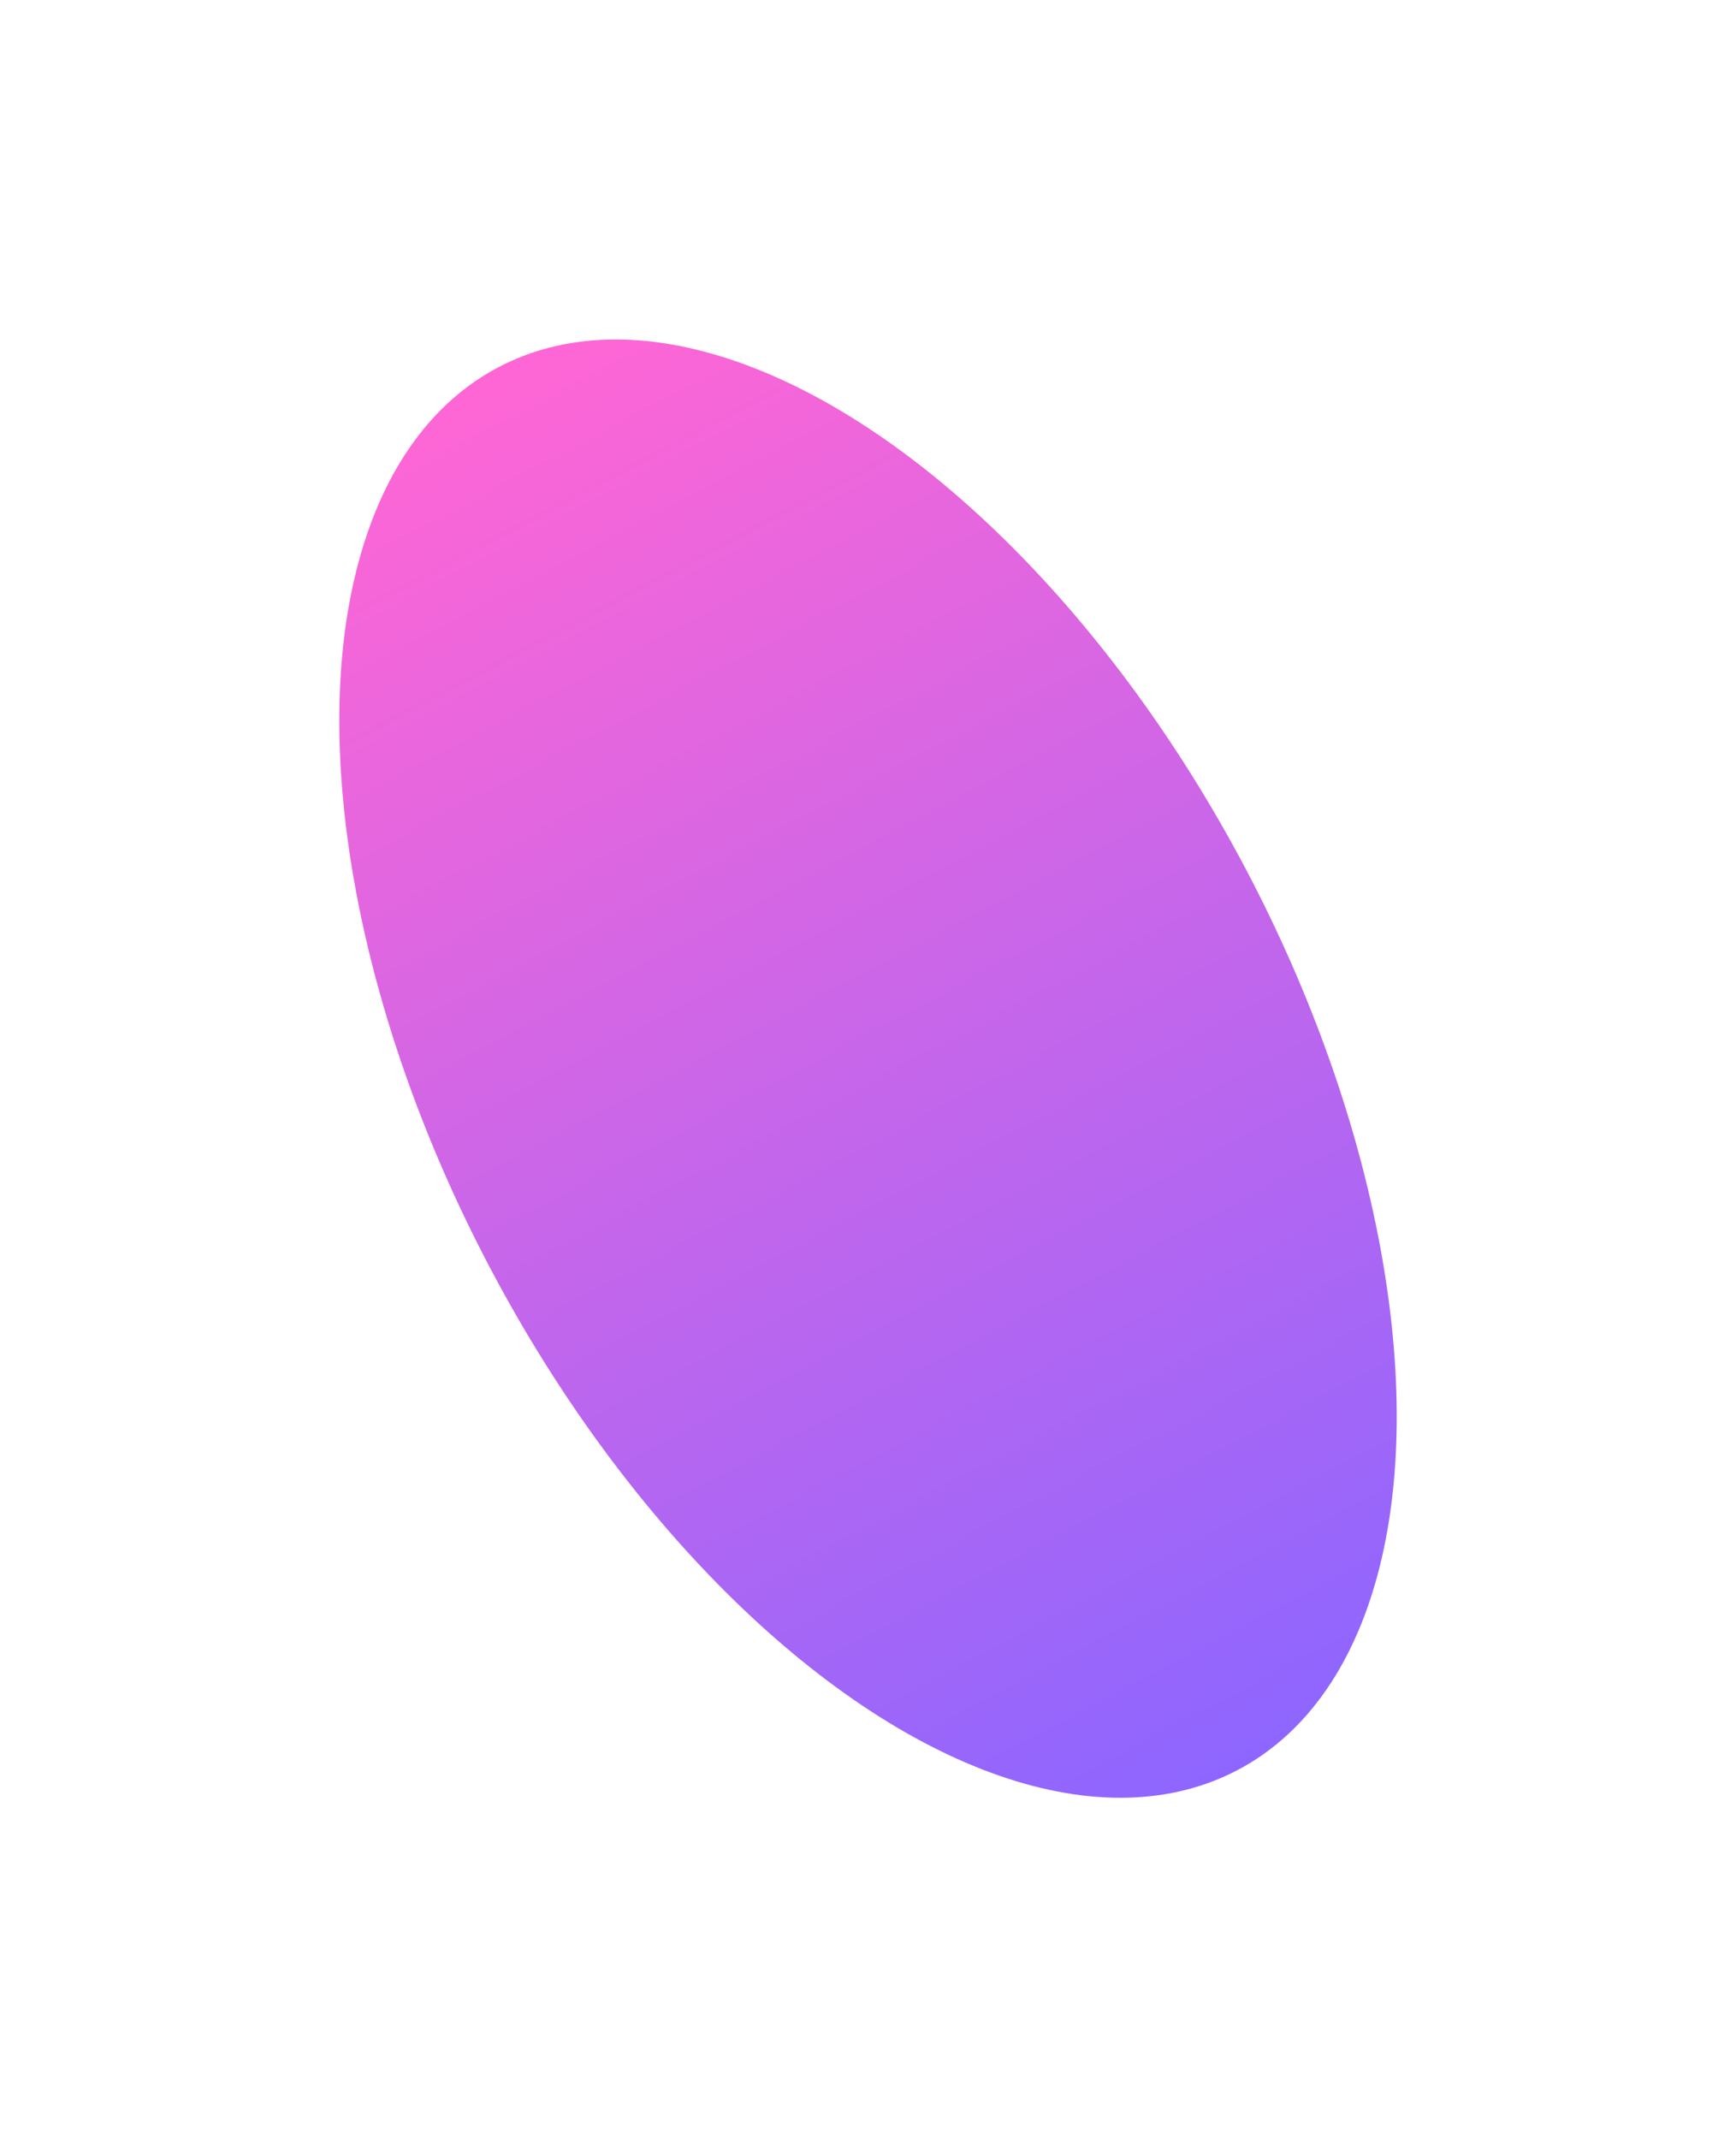 <?xml version="1.0" encoding="UTF-8"?> <svg xmlns="http://www.w3.org/2000/svg" width="1024" height="1261" viewBox="0 0 1024 1261" fill="none"> <g style="mix-blend-mode:hard-light" filter="url(#filter0_f_13_907)"> <ellipse cx="512.009" cy="630.072" rx="252" ry="467.5" transform="rotate(152.189 512.009 630.072)" fill="url(#paint0_linear_13_907)" fill-opacity="0.6"></ellipse> </g> <defs> <filter id="filter0_f_13_907" x="0.15" y="0.073" width="1023.72" height="1260" filterUnits="userSpaceOnUse" color-interpolation-filters="sRGB"> <feFlood flood-opacity="0" result="BackgroundImageFix"></feFlood> <feBlend mode="normal" in="SourceGraphic" in2="BackgroundImageFix" result="shape"></feBlend> <feGaussianBlur stdDeviation="100" result="effect1_foregroundBlur_13_907"></feGaussianBlur> </filter> <linearGradient id="paint0_linear_13_907" x1="512.009" y1="162.572" x2="512.009" y2="1097.57" gradientUnits="userSpaceOnUse"> <stop stop-color="#4200FF"></stop> <stop offset="1" stop-color="#FF00B8"></stop> </linearGradient> </defs> </svg> 